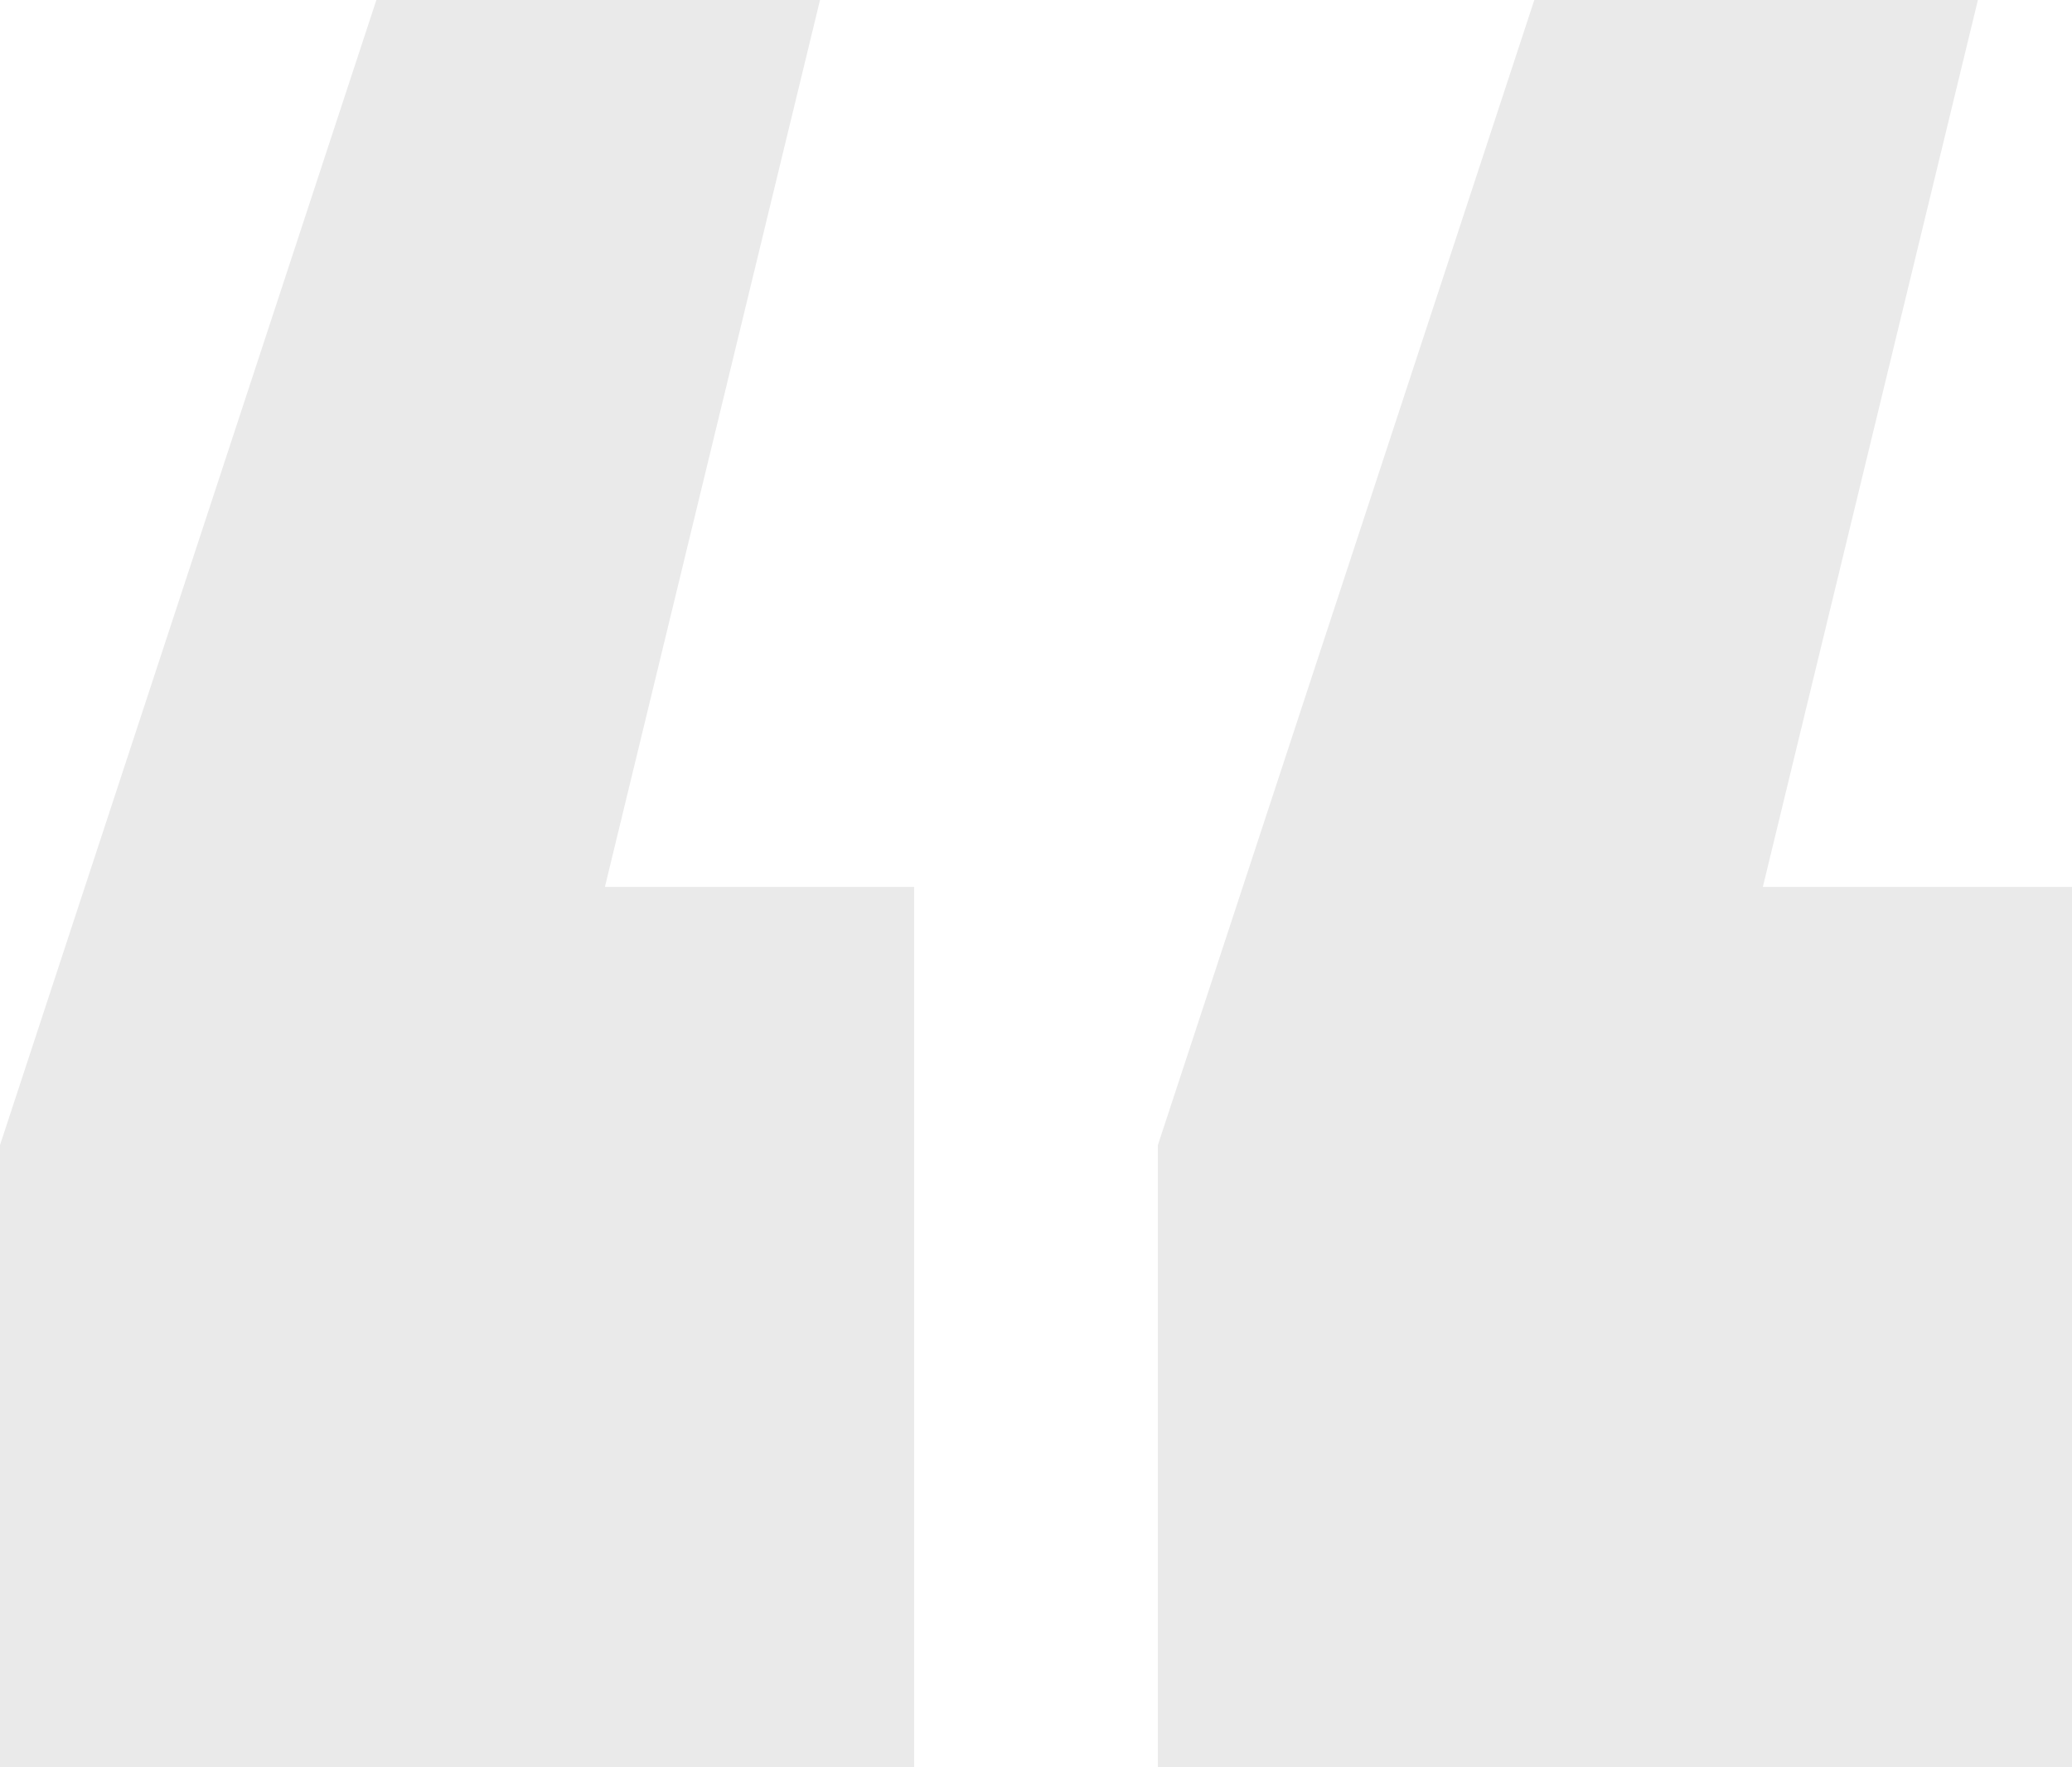 <?xml version="1.0" encoding="UTF-8"?> <svg xmlns="http://www.w3.org/2000/svg" width="34" height="29" viewBox="0 0 34 29" fill="none"><path d="M13.456 0L9.926 14.554H15V29H0V18.79L6.176 0H13.456Z" fill="#EAEAEA"></path><path d="M32.456 0L28.927 14.554H34V29H19V18.79L25.177 0H32.456Z" fill="#EAEAEA"></path></svg> 